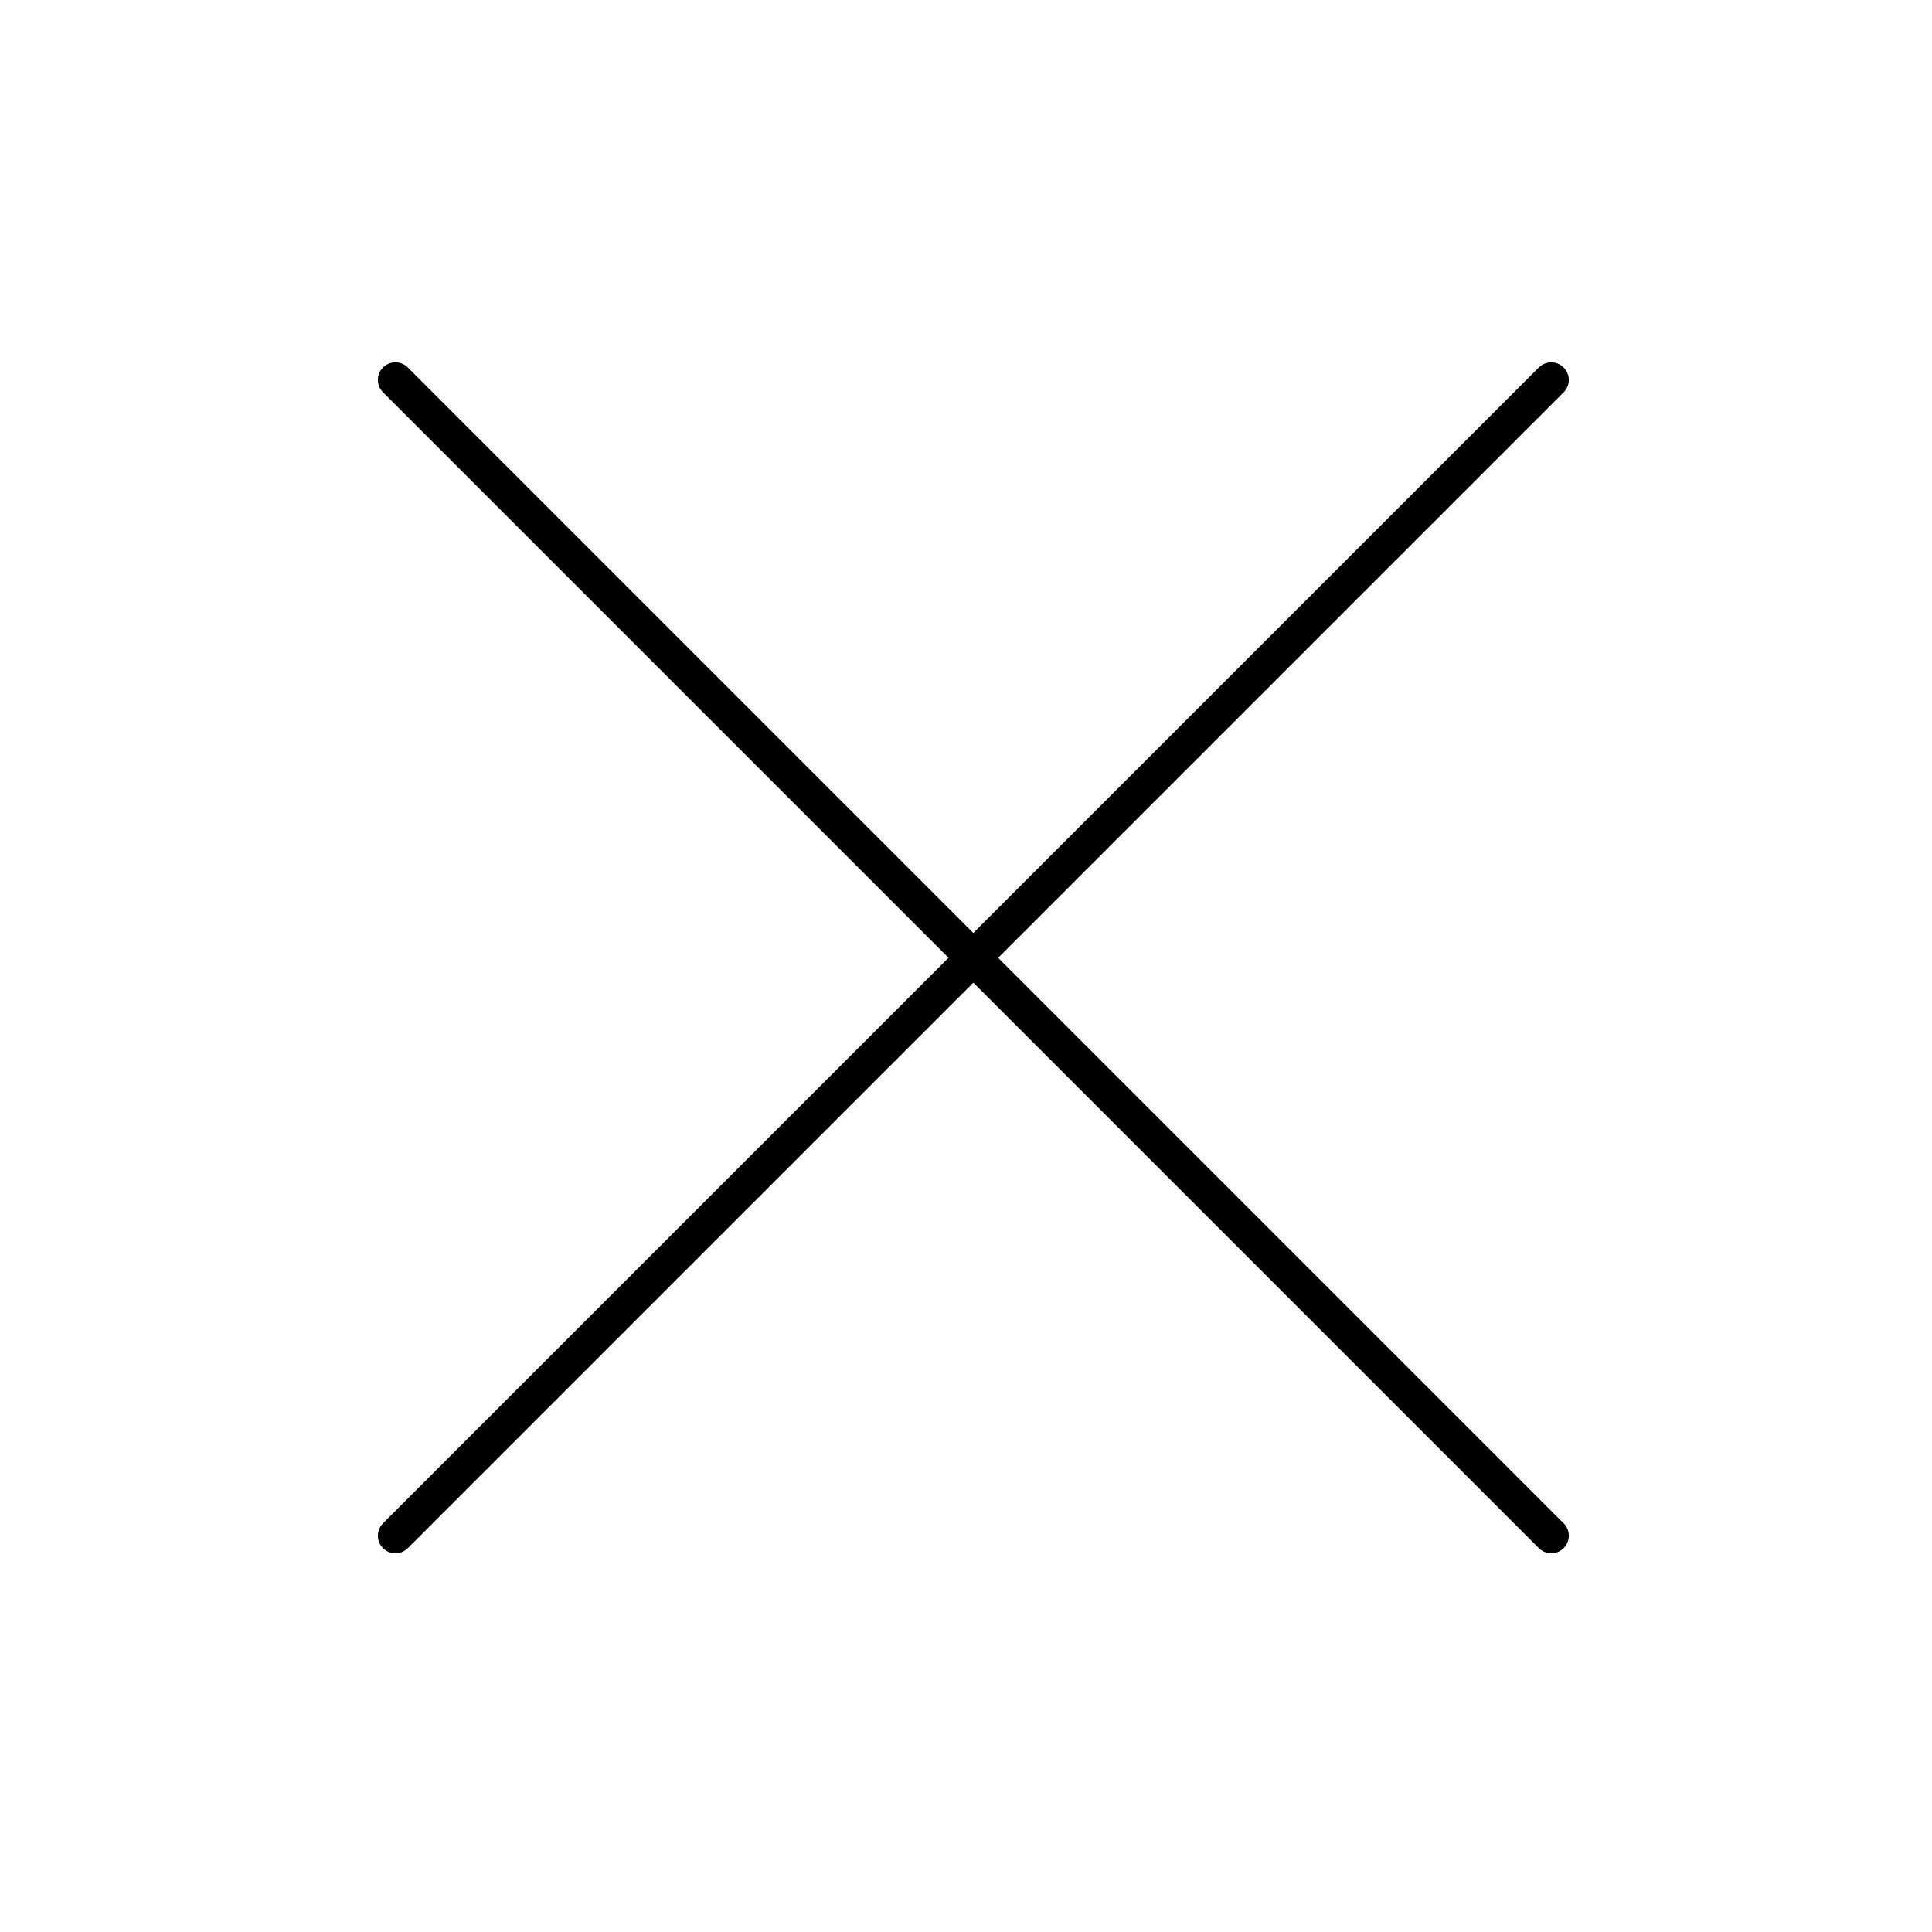 <?xml version="1.0" encoding="utf-8"?>
<svg xmlns="http://www.w3.org/2000/svg" fill="none" height="100%" overflow="visible" preserveAspectRatio="none" style="display: block;" viewBox="0 0 55 55" width="100%">
<g id="Hamburger">
<path d="M44.161 43.719L11.257 10.815" id="Vector 2" stroke="black" stroke-linecap="round"/>
<path d="M11.257 43.719L44.161 10.815" id="Vector 3" stroke="black" stroke-linecap="round"/>
</g>
</svg>
